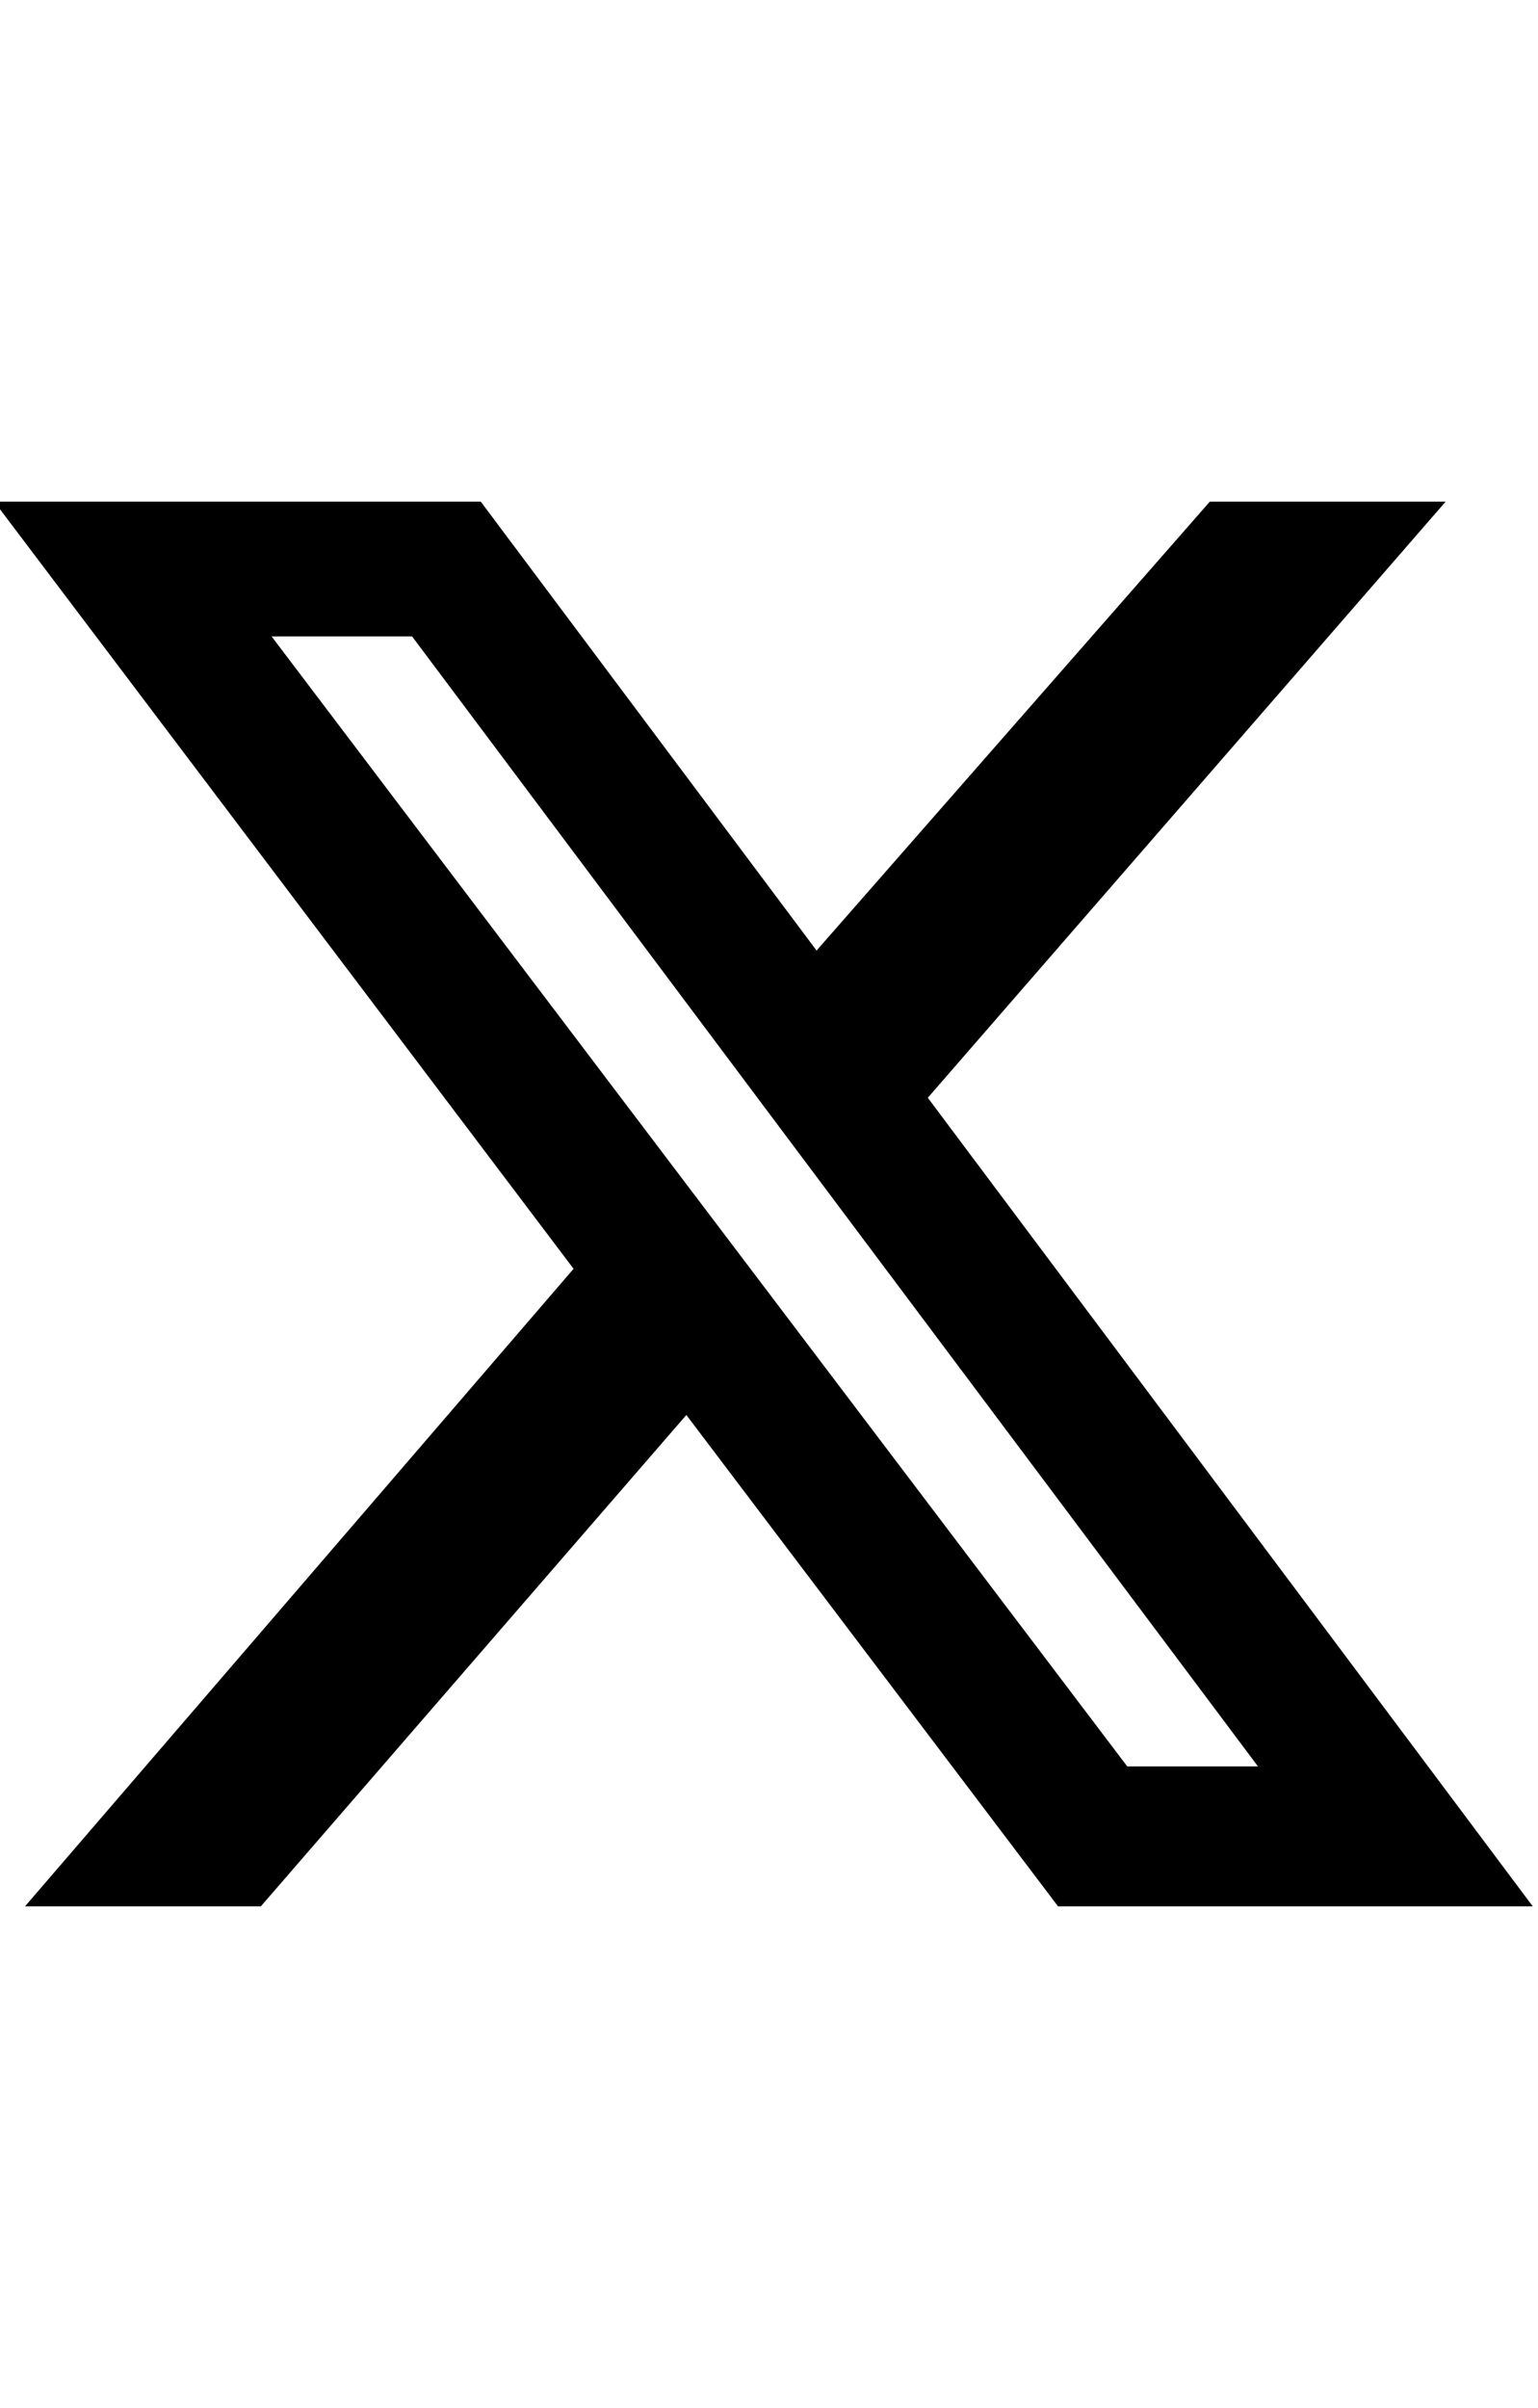 <svg width="46" height="72" viewBox="0 0 46 72" fill="none" xmlns="http://www.w3.org/2000/svg">
<g clip-path="url(#clip0_933_8913)">
<path d="M36.184 15H43.237L27.75 32.823L45.843 57H31.645L20.528 42.308L7.801 57H0.748L17.155 37.937L-0.172 15H14.38L24.423 28.421L36.184 15ZM33.715 52.816H37.625L12.325 19.029H8.123L33.715 52.816Z" fill="black"/>
</g>
<defs>
<clipPath id="clip0_933_8913">
<rect width="46" height="42" fill="white" transform="translate(0 15)"/>
</clipPath>
</defs>
</svg>
